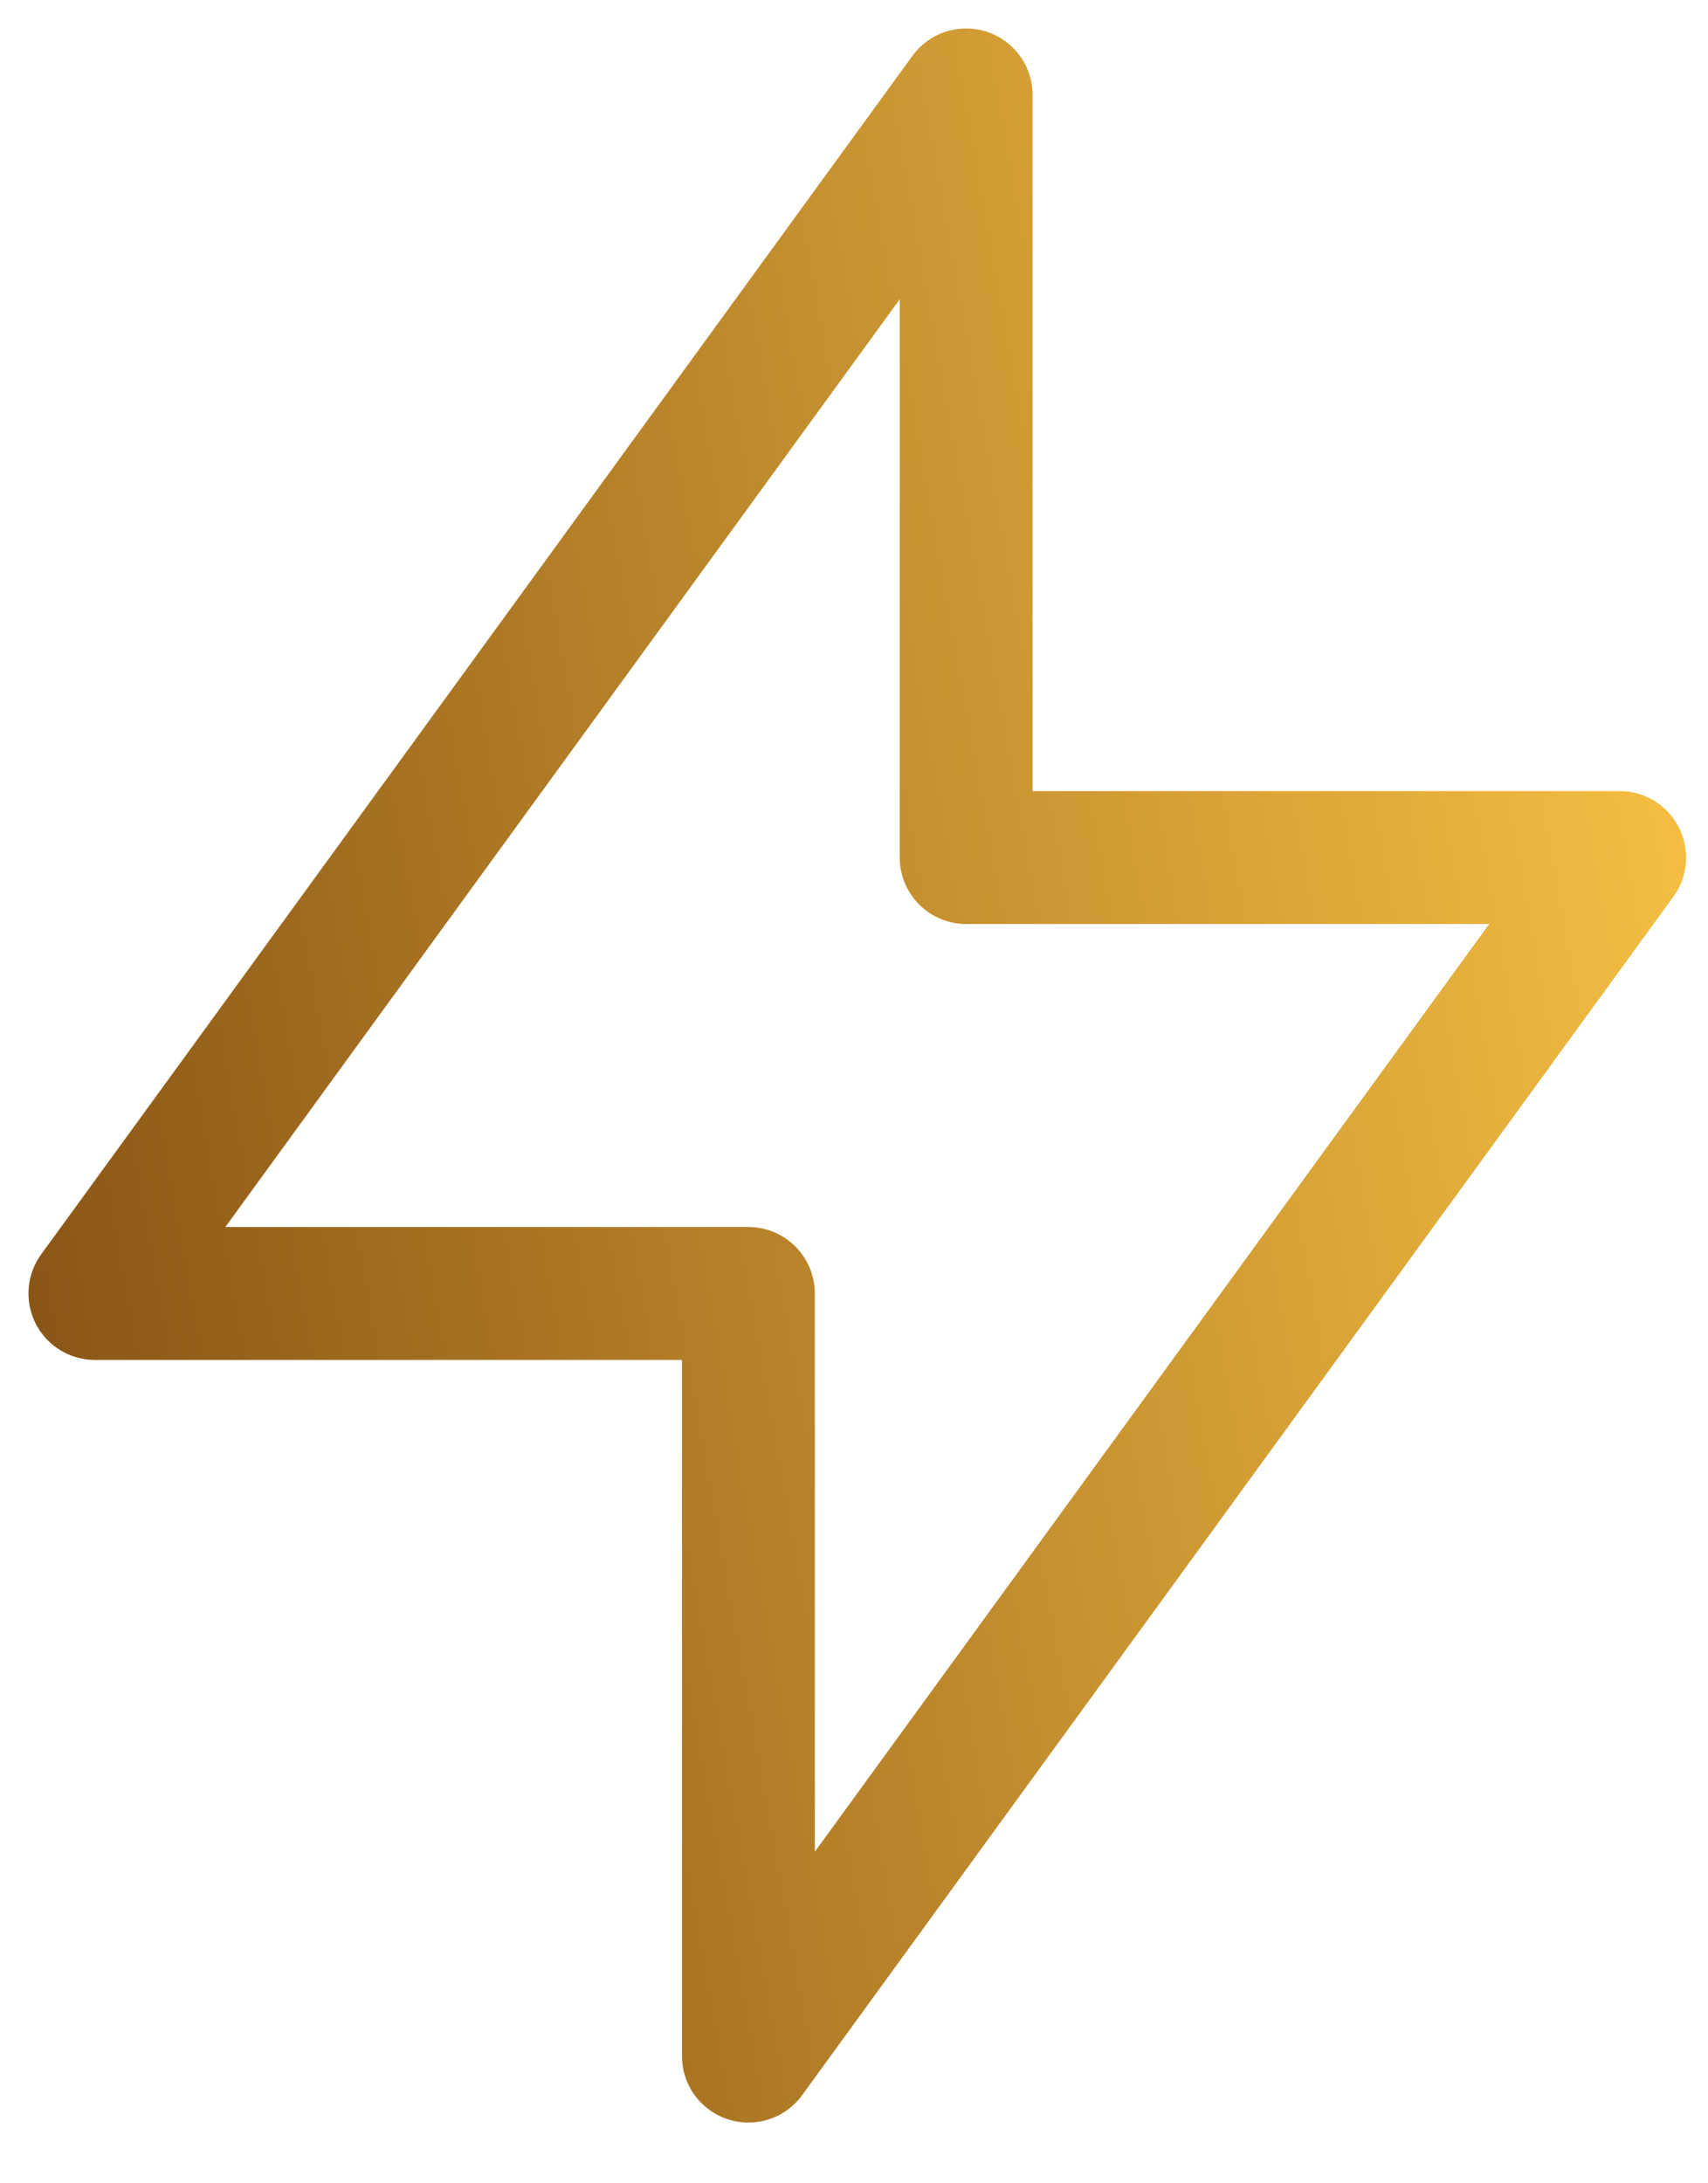 <?xml version="1.0" encoding="UTF-8"?> <svg xmlns="http://www.w3.org/2000/svg" width="18" height="23" viewBox="0 0 18 23" fill="none"> <path d="M10.182 1V9.034H17.069L7.887 21.66V13.626H1L10.182 1Z" stroke="url(#paint0_linear_830_266)" stroke-width="1.4" stroke-linecap="round" stroke-linejoin="round"></path> <defs> <linearGradient id="paint0_linear_830_266" x1="16.872" y1="-6.186" x2="-3.649" y2="-2.523" gradientUnits="userSpaceOnUse"> <stop stop-color="#FFC847"></stop> <stop offset="1" stop-color="#835013"></stop> </linearGradient> </defs> </svg> 